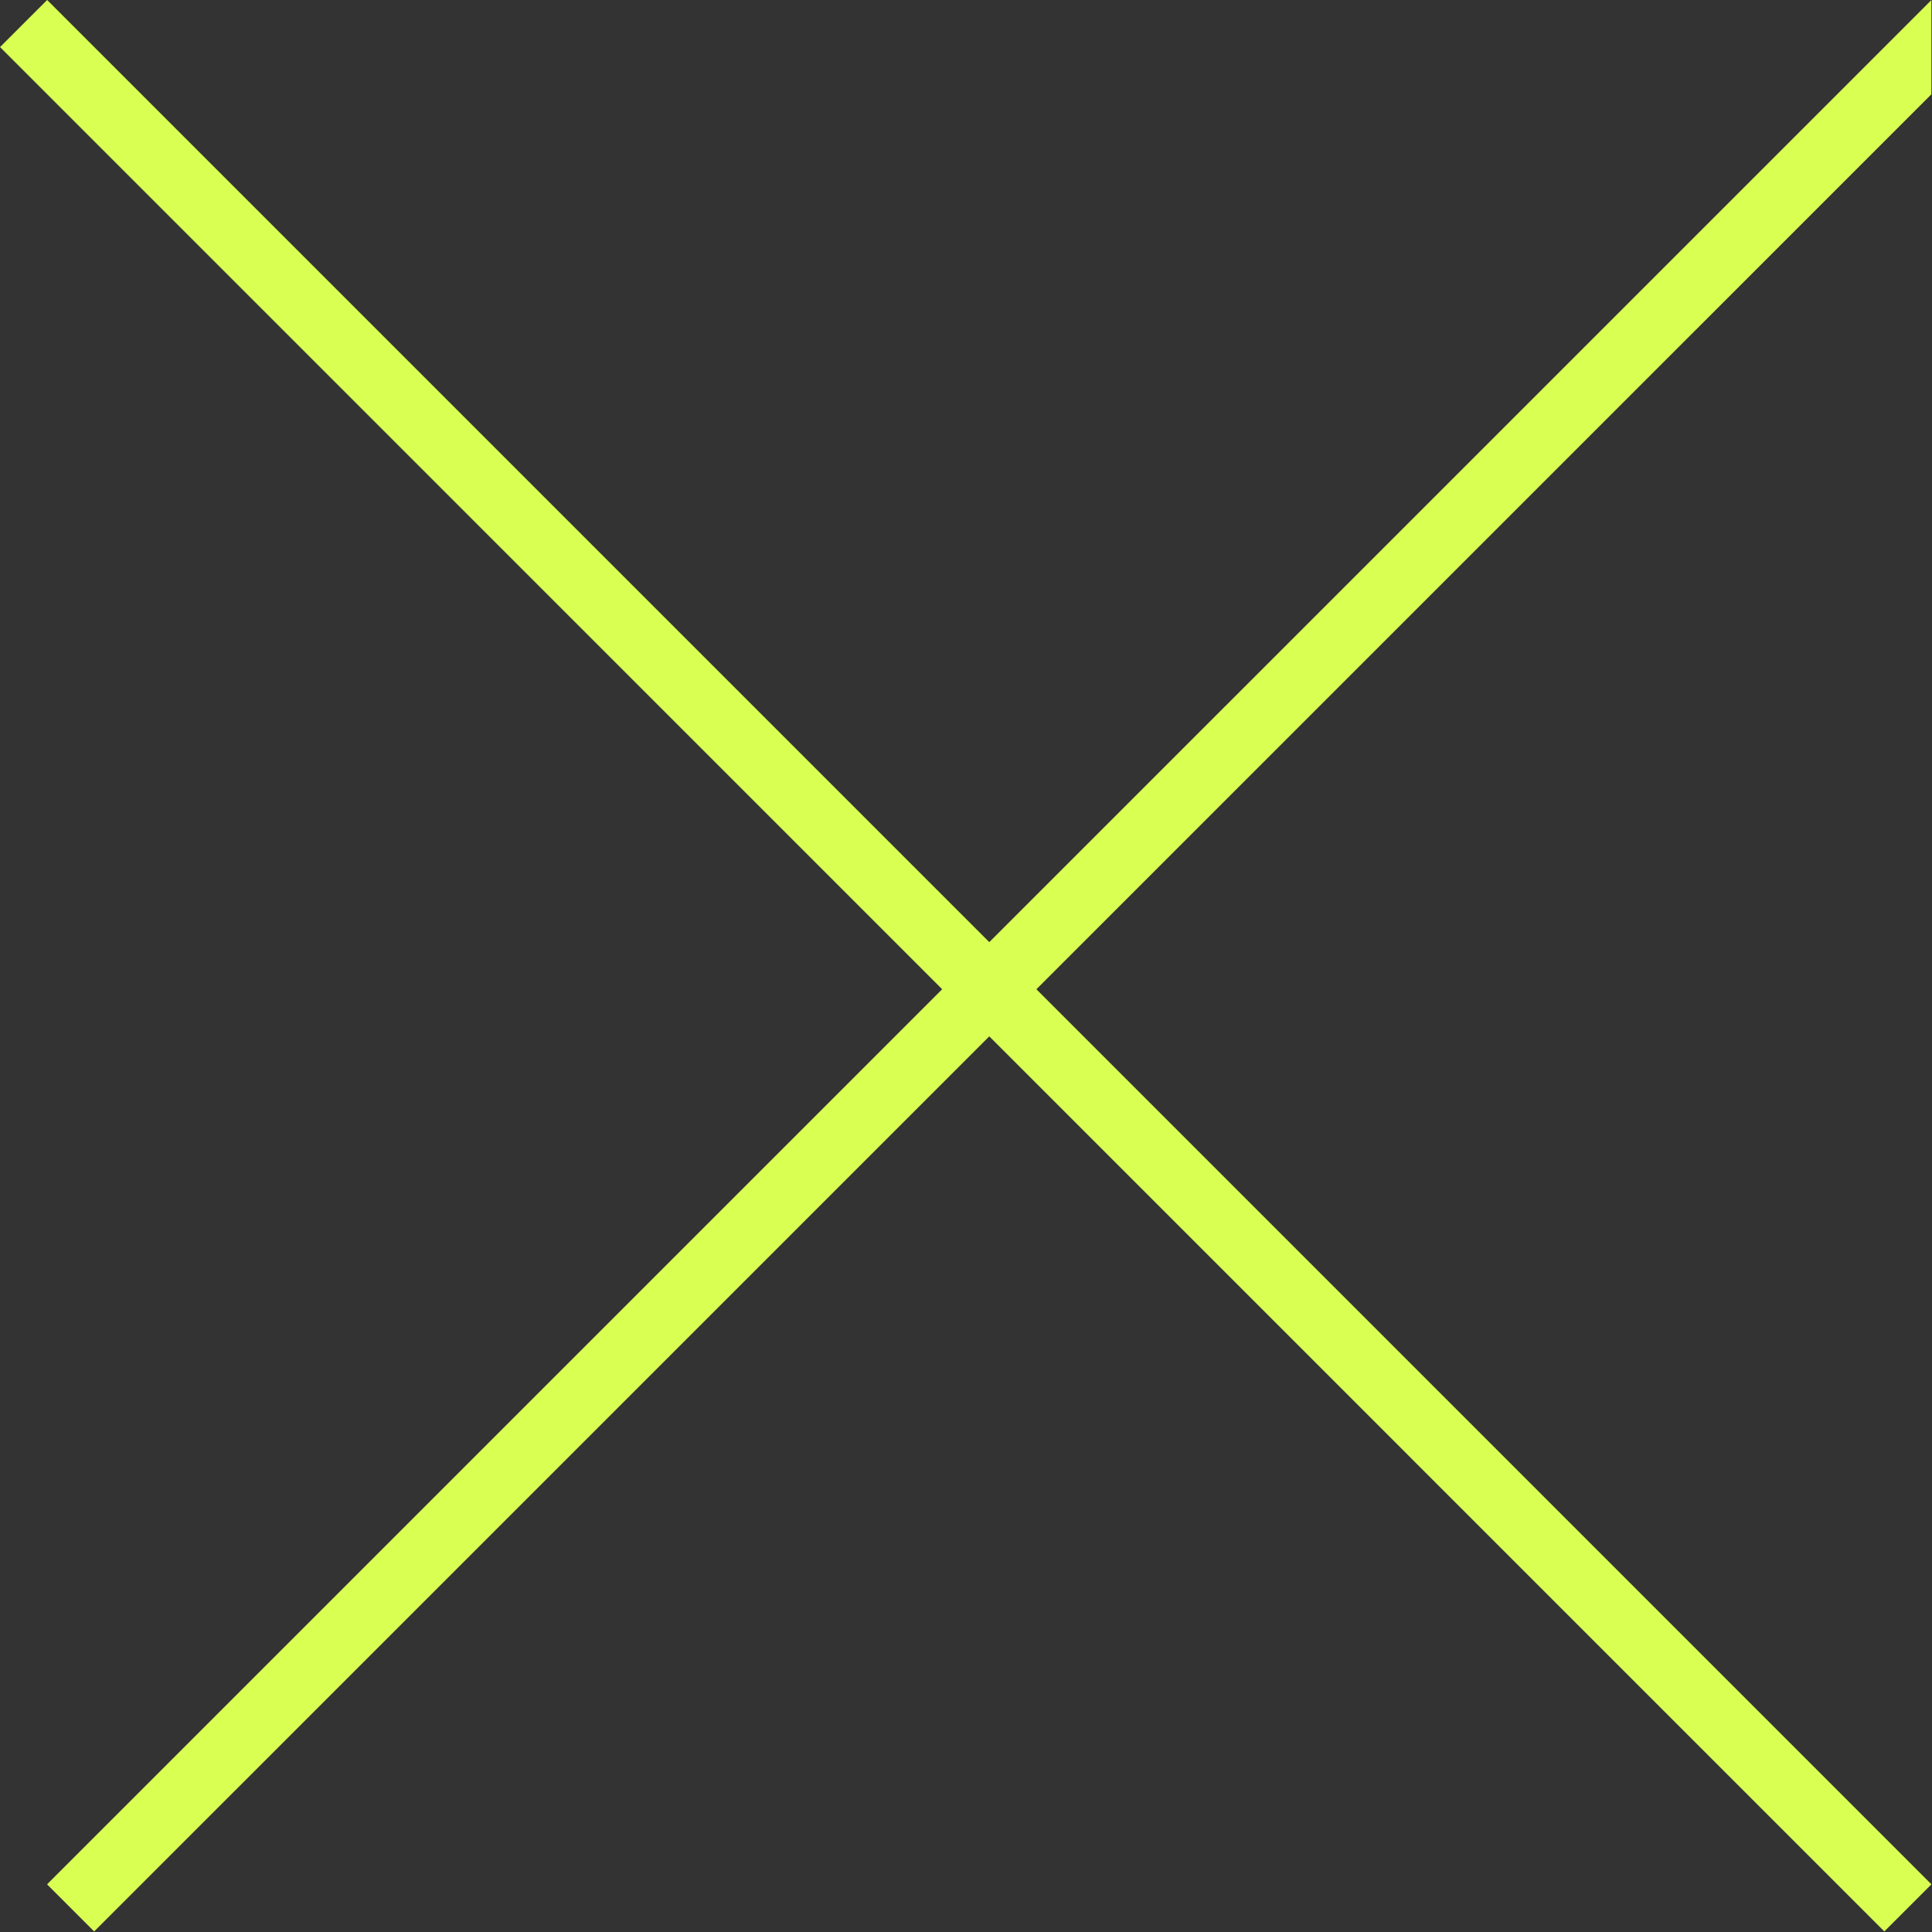<svg width="29" height="29" viewBox="0 0 29 29" fill="none" xmlns="http://www.w3.org/2000/svg">
<rect x="0" y="0" width="29" height="29" fill="#333333" stroke="none"/>
<g clip-path="url(#clip0_4_76)">
<line x1="0.354" y1="0.353" x2="28.638" y2="28.638" stroke="#DAFF53"/>
<line x1="29.345" y1="0.354" x2="1.06" y2="28.638" stroke="#DAFF53"/>
</g>
<defs>
<clipPath id="clip0_4_76">
<rect width="28.991" height="28.991" fill="white"/>
</clipPath>
</defs>
</svg>
